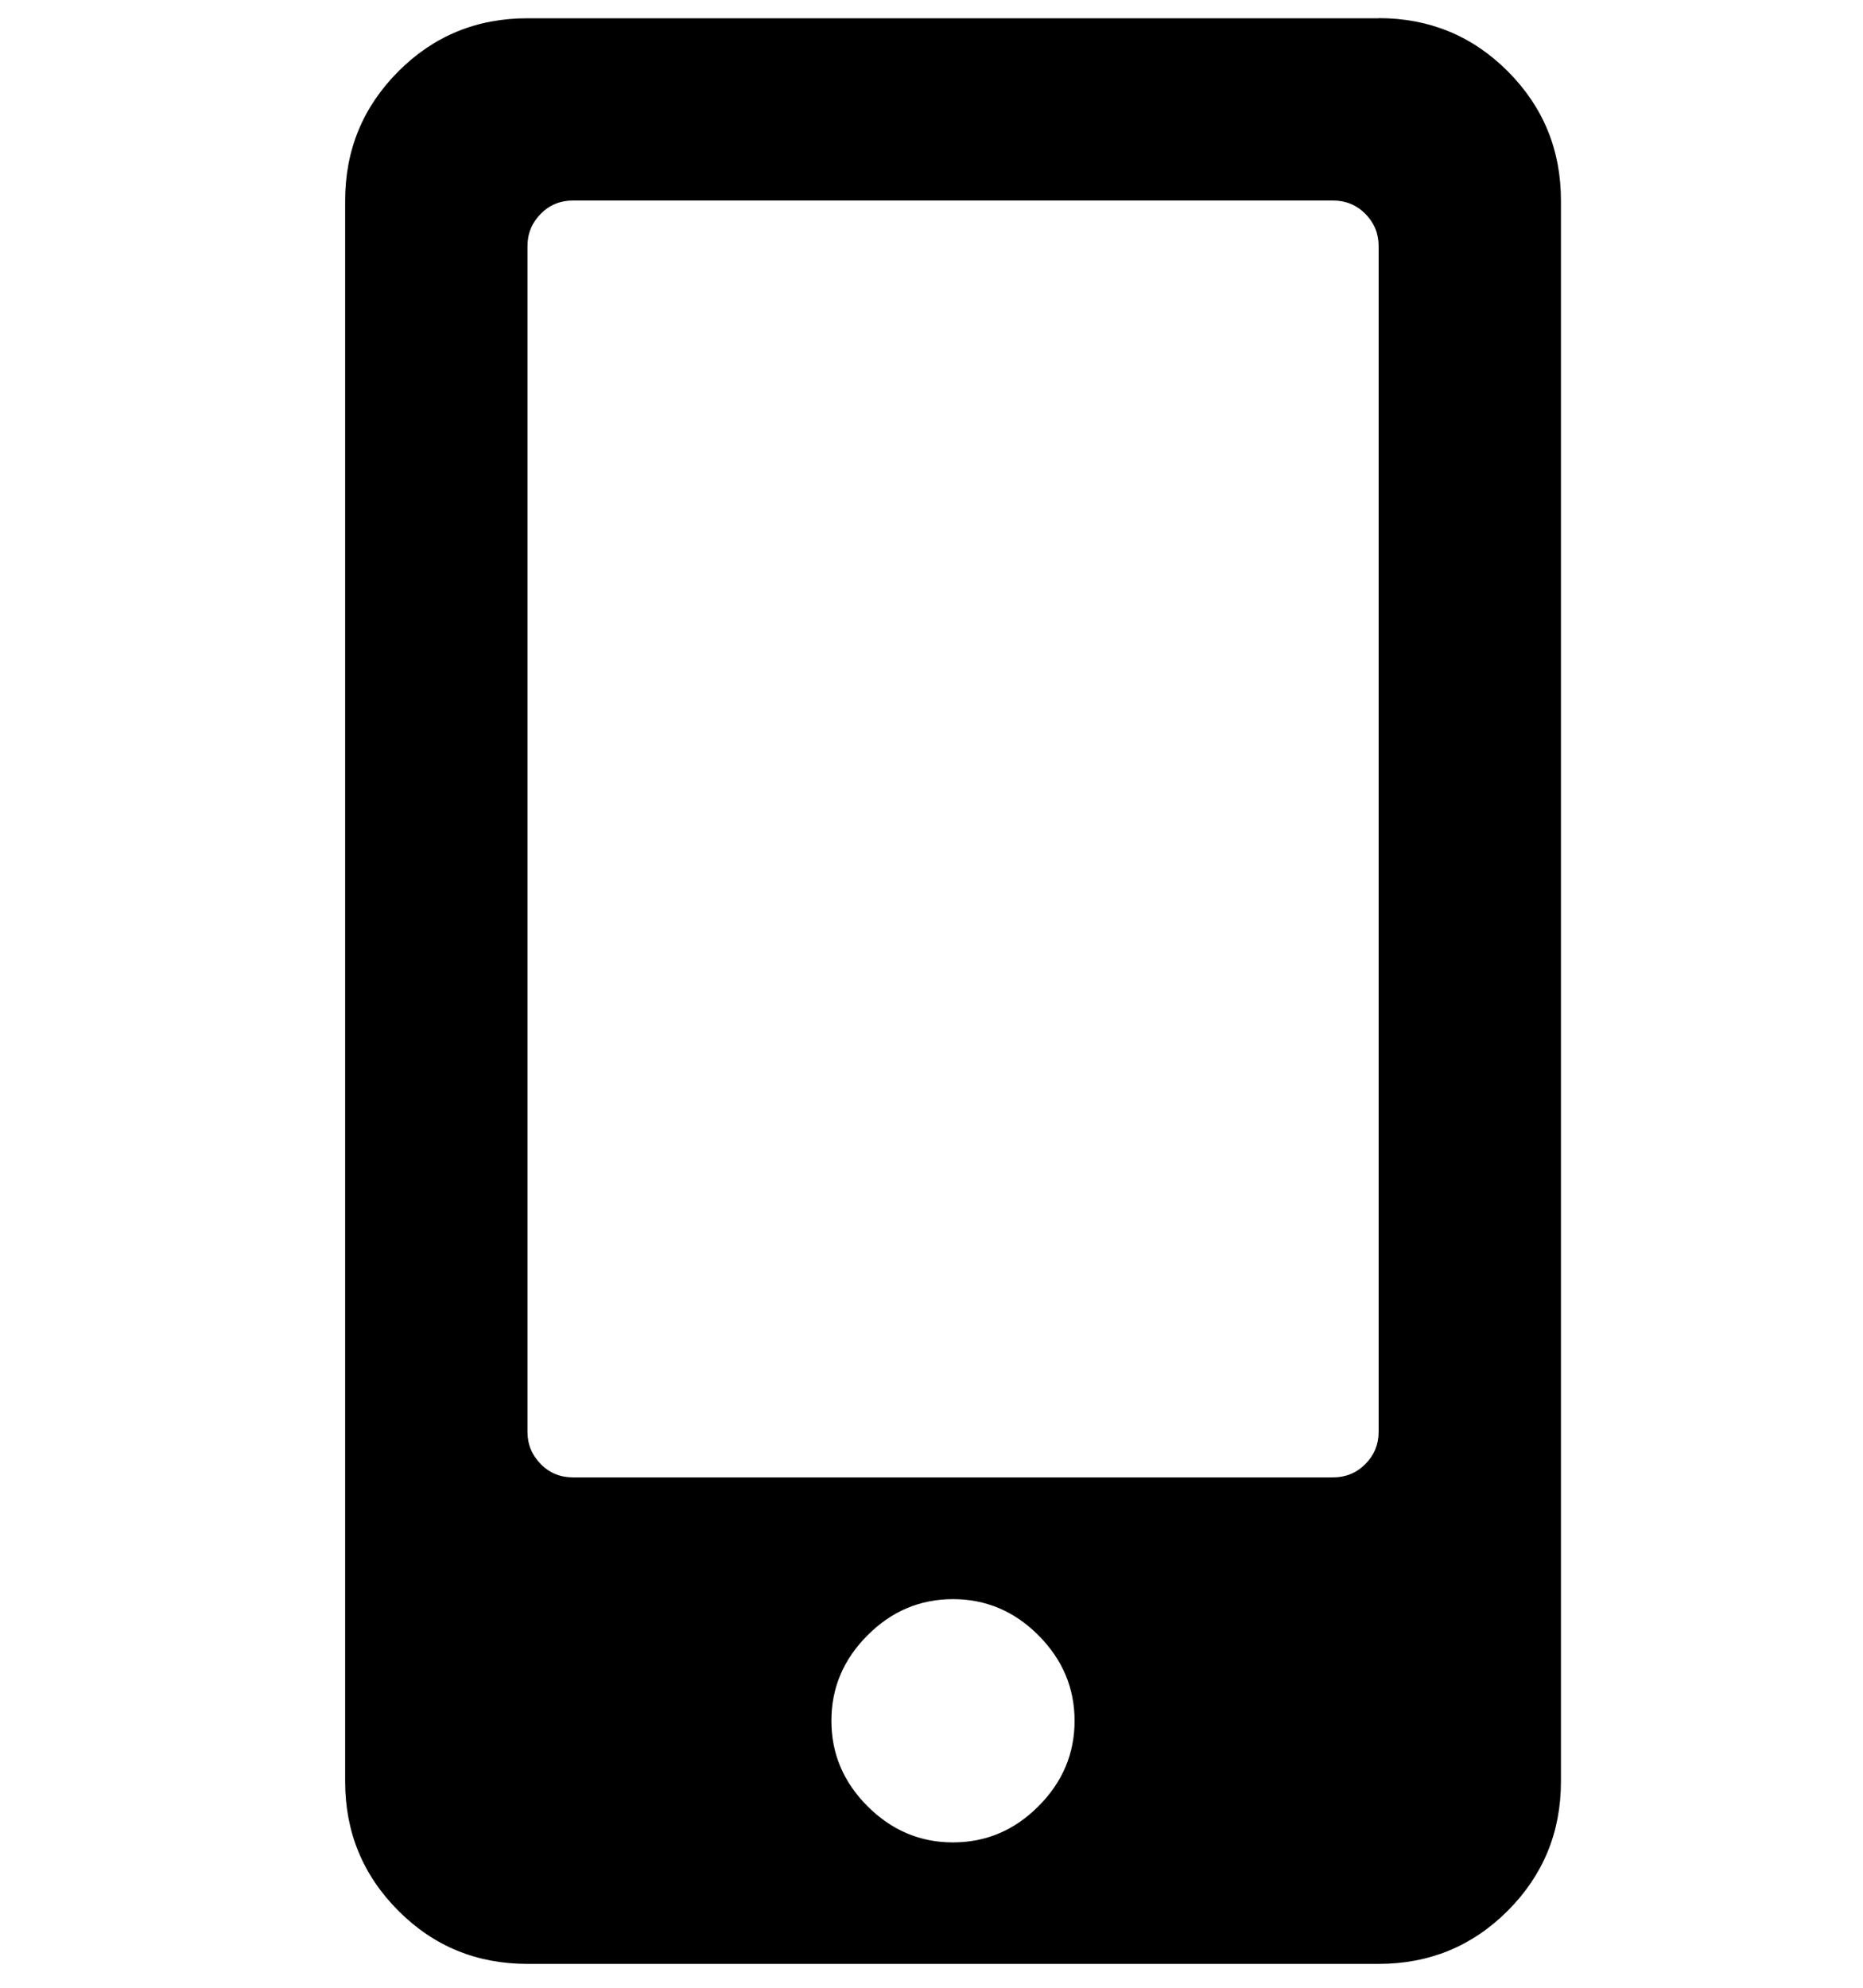 <svg xmlns="http://www.w3.org/2000/svg" viewBox="0 0 15 16" width="15" xml:space="preserve">
<path d="M11.1,0.146c0.407,0,0.754,0.142,1.04,0.428c0.285,0.286,0.428,0.632,0.428,1.04v12.726c0,0.408-0.143,0.754-0.428,1.04
	c-0.286,0.286-0.633,0.428-1.04,0.428H4.247c-0.408,0-0.755-0.142-1.04-0.428s-0.428-0.632-0.428-1.04V1.615
	c0-0.408,0.143-0.754,0.428-1.04s0.632-0.428,1.04-0.428H11.1V0.146z M11.1,11.526V1.981c0-0.102-0.036-0.188-0.107-0.26
	c-0.072-0.072-0.159-0.107-0.26-0.107H4.614c-0.102,0-0.189,0.035-0.26,0.107s-0.107,0.158-0.107,0.26v9.544
	c0,0.102,0.036,0.188,0.107,0.26s0.158,0.107,0.26,0.107h6.119c0.101,0,0.188-0.035,0.26-0.107
	C11.064,11.714,11.1,11.627,11.1,11.526z M7.673,14.83c0.265,0,0.495-0.097,0.688-0.291c0.194-0.194,0.291-0.423,0.291-0.688
	s-0.098-0.494-0.291-0.688c-0.194-0.194-0.423-0.291-0.688-0.291c-0.265,0-0.495,0.097-0.688,0.291
	c-0.194,0.194-0.291,0.423-0.291,0.688s0.097,0.494,0.291,0.688C7.179,14.733,7.408,14.83,7.673,14.83z"/>
</svg>
